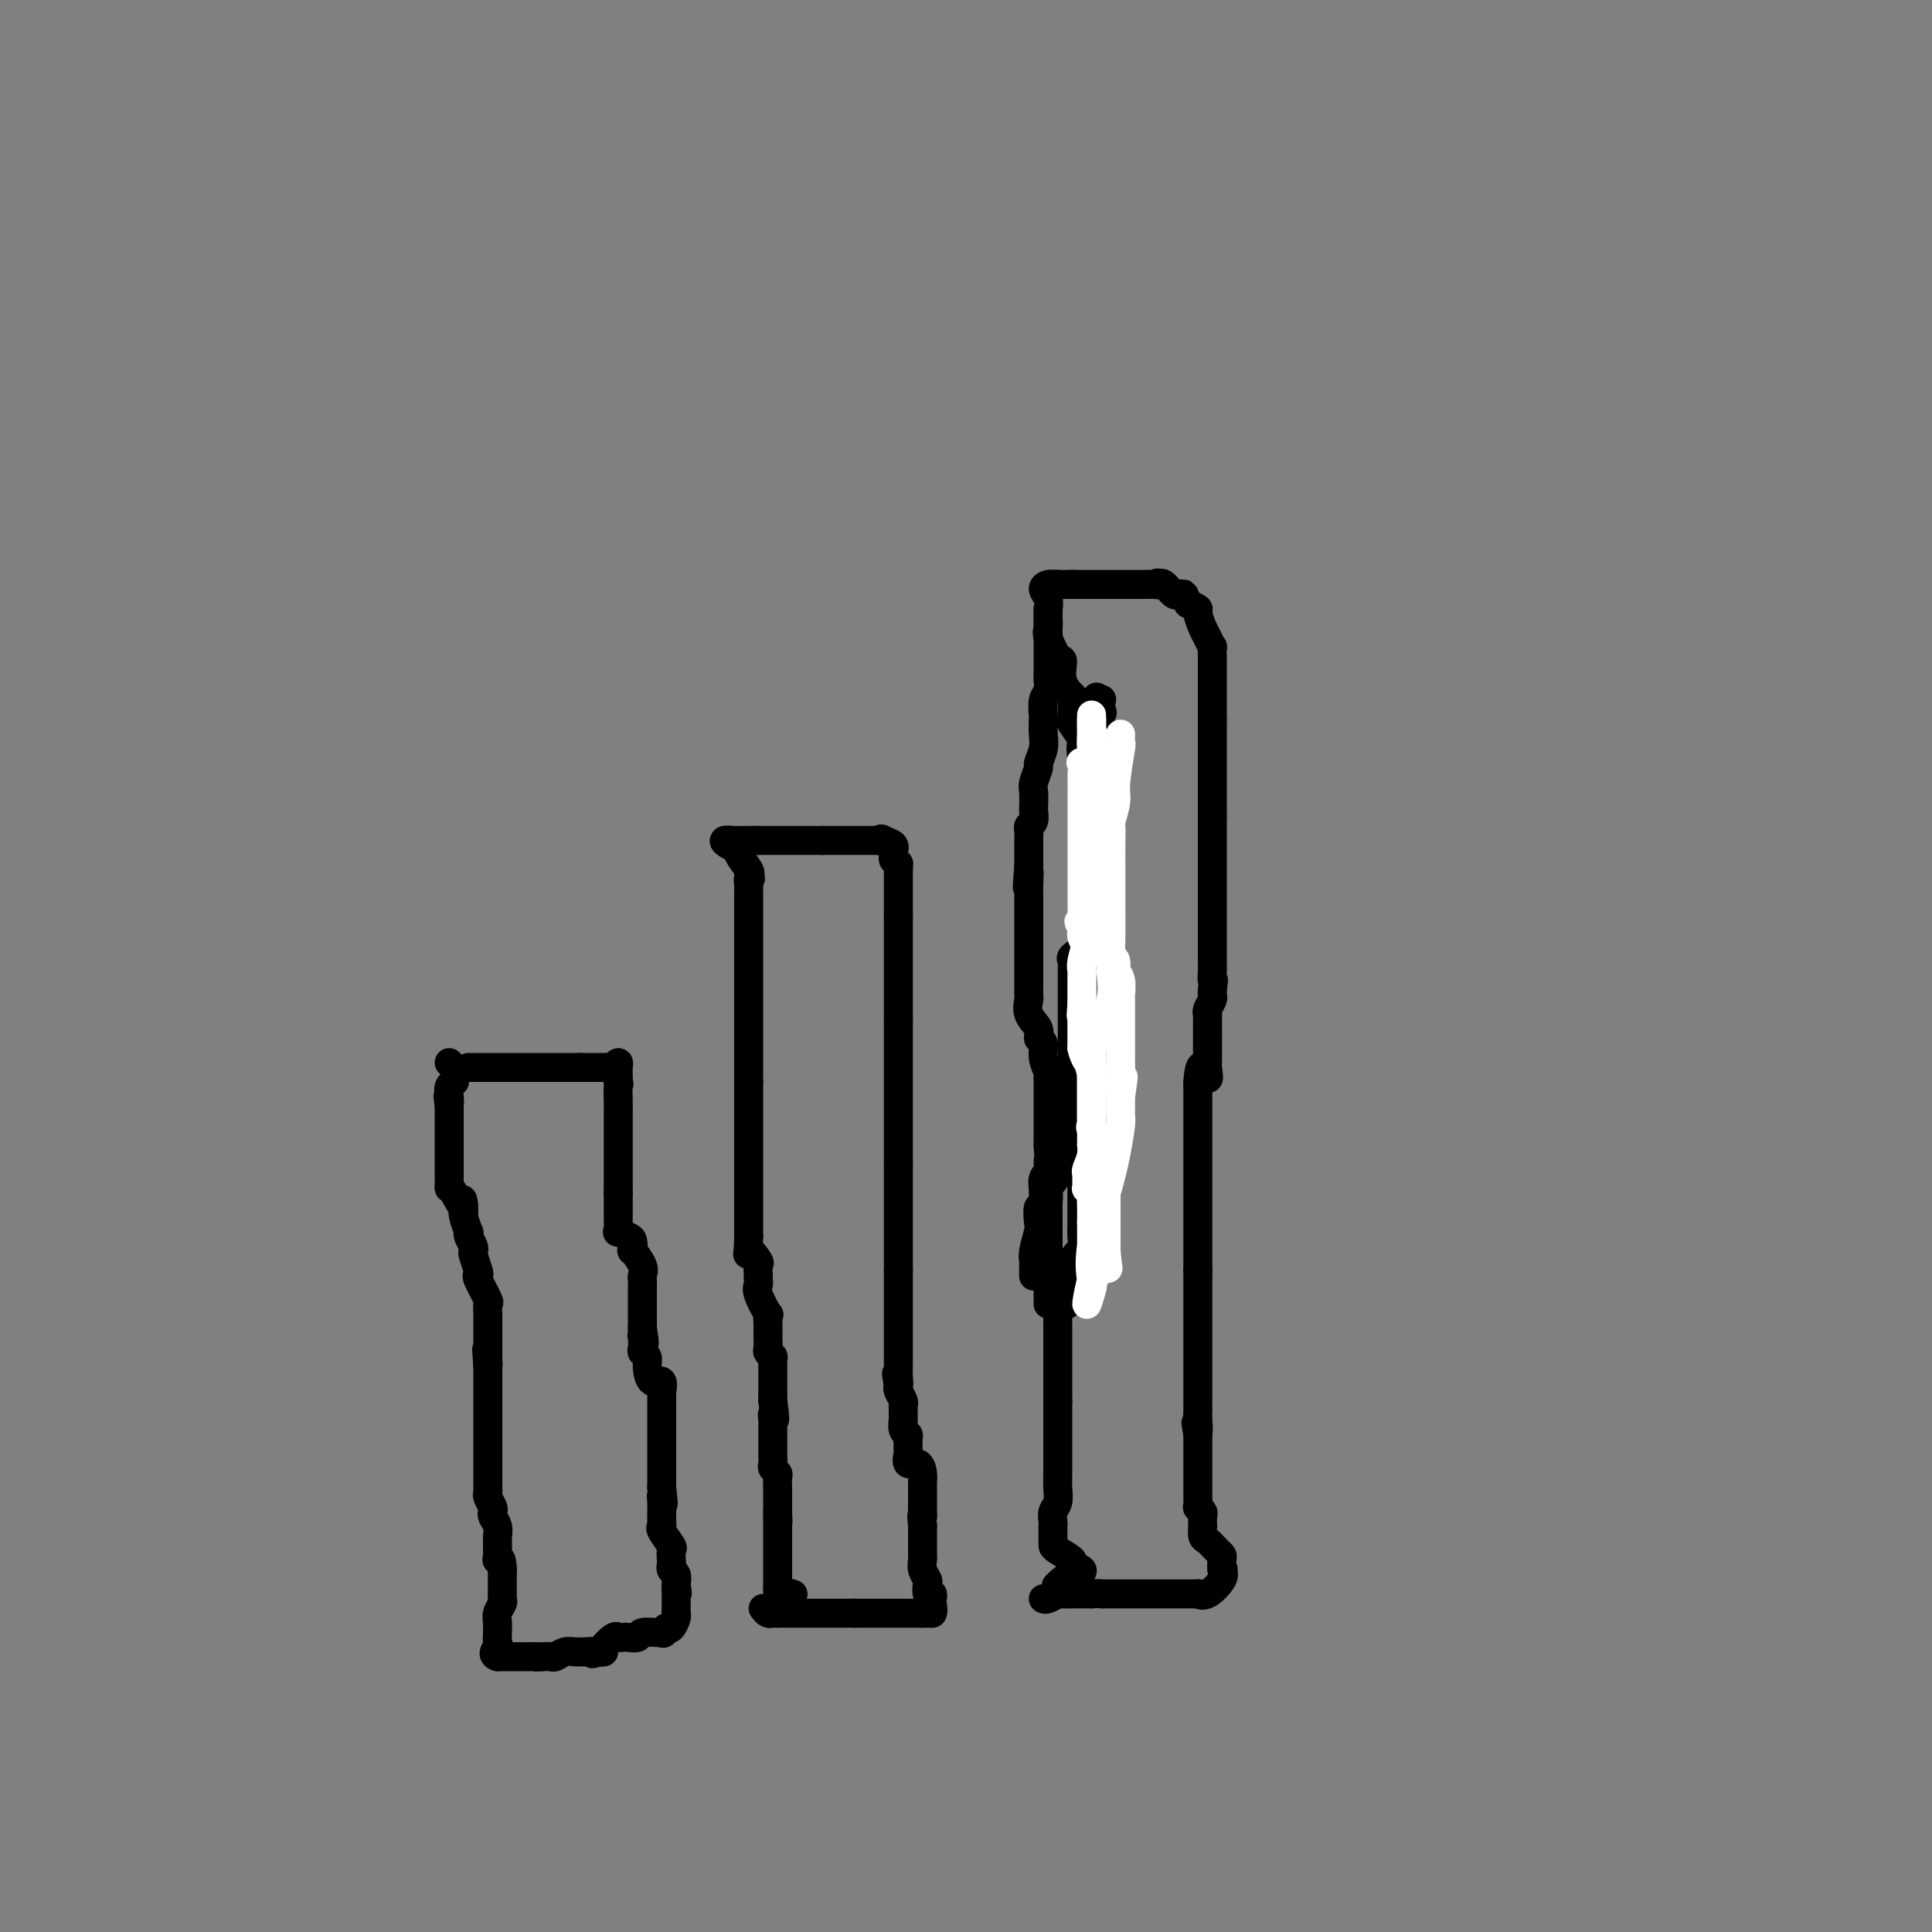 <svg viewBox='0 0 400 400' version='1.1' xmlns='http://www.w3.org/2000/svg' xmlns:xlink='http://www.w3.org/1999/xlink'><rect x="0" y="0" width="400" height="400" fill="#808080" stroke="none"/><g fill='none' stroke='#000000' stroke-width='6' stroke-linecap='round' stroke-linejoin='round'><path d='M93,220c0.000,0.000 0.100,0.100 0.1,0.1'/><path d='M97,221c0.756,0.000 1.512,0.000 2,0c0.488,0.000 0.707,0.000 1,0c0.293,0.000 0.661,0.000 1,0c0.339,0.000 0.649,0.000 1,0c0.351,0.000 0.742,0.000 1,0c0.258,0.000 0.384,-0.000 1,0c0.616,0.000 1.723,0.000 2,0c0.277,0.000 -0.277,0.000 0,0c0.277,0.000 1.384,0.000 2,0c0.616,0.000 0.741,-0.000 1,0c0.259,0.000 0.652,0.000 1,0c0.348,0.000 0.651,0.000 1,0c0.349,-0.000 0.742,-0.000 1,0c0.258,0.000 0.379,0.000 1,0c0.621,-0.000 1.742,-0.000 2,0c0.258,0.000 -0.348,-0.000 0,0c0.348,0.000 1.650,-0.000 2,0c0.350,0.000 -0.252,-0.000 0,0c0.252,0.000 1.358,-0.000 2,0c0.642,0.000 0.821,0.000 1,0'/><path d='M120,221c3.753,0.000 1.635,0.000 1,0c-0.635,0.000 0.211,0.000 1,0c0.789,0.000 1.520,0.000 2,0c0.480,0.000 0.709,0.000 1,0c0.291,0.000 0.646,0.000 1,0'/><path d='M126,221c1.381,-0.278 1.834,-0.971 2,-1c0.166,-0.029 0.045,0.608 0,1c-0.045,0.392 -0.013,0.541 0,1c0.013,0.459 0.006,1.230 0,2'/><path d='M128,224c0.309,0.538 0.083,0.381 0,1c-0.083,0.619 -0.022,2.012 0,3c0.022,0.988 0.006,1.572 0,2c-0.006,0.428 -0.002,0.701 0,1c0.002,0.299 0.000,0.624 0,1c-0.000,0.376 -0.000,0.803 0,1c0.000,0.197 0.000,0.166 0,1c-0.000,0.834 -0.000,2.535 0,3c0.000,0.465 0.000,-0.307 0,0c-0.000,0.307 -0.000,1.692 0,2c0.000,0.308 0.000,-0.461 0,0c-0.000,0.461 -0.000,2.151 0,3c0.000,0.849 0.000,0.856 0,1c-0.000,0.144 -0.000,0.423 0,1c0.000,0.577 0.000,1.450 0,2c-0.000,0.550 -0.000,0.775 0,1'/><path d='M128,247c-0.000,3.655 -0.000,1.293 0,1c0.000,-0.293 0.001,1.485 0,2c-0.001,0.515 -0.002,-0.231 0,0c0.002,0.231 0.007,1.438 0,2c-0.007,0.562 -0.026,0.478 0,1c0.026,0.522 0.099,1.651 0,2c-0.099,0.349 -0.368,-0.081 0,0c0.368,0.081 1.374,0.672 2,1c0.626,0.328 0.872,0.392 1,1c0.128,0.608 0.140,1.760 0,2c-0.140,0.240 -0.430,-0.431 0,0c0.430,0.431 1.579,1.966 2,3c0.421,1.034 0.113,1.568 0,2c-0.113,0.432 -0.030,0.764 0,1c0.030,0.236 0.008,0.378 0,1c-0.008,0.622 -0.002,1.726 0,2c0.002,0.274 0.001,-0.282 0,0c-0.001,0.282 -0.000,1.403 0,2c0.000,0.597 0.000,0.671 0,1c-0.000,0.329 -0.000,0.913 0,1c0.000,0.087 0.000,-0.323 0,0c-0.000,0.323 -0.000,1.378 0,2c0.000,0.622 0.000,0.811 0,1'/><path d='M133,275c0.775,4.814 0.211,2.848 0,2c-0.211,-0.848 -0.071,-0.577 0,0c0.071,0.577 0.073,1.459 0,2c-0.073,0.541 -0.222,0.742 0,1c0.222,0.258 0.816,0.575 1,1c0.184,0.425 -0.042,0.959 0,2c0.042,1.041 0.351,2.588 1,3c0.649,0.412 1.638,-0.312 2,0c0.362,0.312 0.097,1.660 0,2c-0.097,0.340 -0.026,-0.326 0,0c0.026,0.326 0.007,1.646 0,2c-0.007,0.354 -0.002,-0.257 0,0c0.002,0.257 0.000,1.383 0,2c-0.000,0.617 -0.000,0.724 0,1c0.000,0.276 0.000,0.721 0,1c-0.000,0.279 -0.000,0.393 0,1c0.000,0.607 0.000,1.707 0,2c-0.000,0.293 -0.000,-0.219 0,0c0.000,0.219 0.000,1.171 0,2c-0.000,0.829 -0.000,1.534 0,2c0.000,0.466 0.000,0.691 0,1c-0.000,0.309 -0.000,0.701 0,1c0.000,0.299 0.000,0.503 0,1c-0.000,0.497 -0.000,1.285 0,2c0.000,0.715 0.000,1.358 0,2'/><path d='M137,308c0.619,5.526 0.166,2.843 0,2c-0.166,-0.843 -0.044,0.156 0,1c0.044,0.844 0.010,1.533 0,2c-0.010,0.467 0.005,0.710 0,1c-0.005,0.290 -0.029,0.626 0,1c0.029,0.374 0.113,0.787 0,1c-0.113,0.213 -0.422,0.228 0,1c0.422,0.772 1.576,2.301 2,3c0.424,0.699 0.117,0.568 0,1c-0.117,0.432 -0.045,1.428 0,2c0.045,0.572 0.064,0.720 0,1c-0.064,0.280 -0.209,0.691 0,1c0.209,0.309 0.774,0.517 1,1c0.226,0.483 0.113,1.242 0,2'/><path d='M140,328c0.464,3.252 0.124,1.382 0,1c-0.124,-0.382 -0.034,0.724 0,1c0.034,0.276 0.010,-0.278 0,0c-0.010,0.278 -0.006,1.388 0,2c0.006,0.612 0.013,0.725 0,1c-0.013,0.275 -0.045,0.713 0,1c0.045,0.287 0.166,0.423 0,1c-0.166,0.577 -0.619,1.593 -1,2c-0.381,0.407 -0.691,0.203 -1,0'/><path d='M138,337c-0.522,1.614 -0.826,1.151 -1,1c-0.174,-0.151 -0.217,0.012 -1,0c-0.783,-0.012 -2.304,-0.199 -3,0c-0.696,0.199 -0.566,0.784 -1,1c-0.434,0.216 -1.430,0.065 -2,0c-0.570,-0.065 -0.712,-0.042 -1,0c-0.288,0.042 -0.721,0.102 -1,0c-0.279,-0.102 -0.405,-0.368 -1,0c-0.595,0.368 -1.660,1.368 -2,2c-0.340,0.632 0.046,0.895 0,1c-0.046,0.105 -0.523,0.053 -1,0'/><path d='M124,342c-2.285,0.773 -0.996,0.206 -1,0c-0.004,-0.206 -1.300,-0.051 -2,0c-0.700,0.051 -0.803,-0.000 -1,0c-0.197,0.000 -0.489,0.053 -1,0c-0.511,-0.053 -1.240,-0.210 -2,0c-0.760,0.210 -1.551,0.787 -2,1c-0.449,0.213 -0.557,0.061 -1,0c-0.443,-0.061 -1.222,-0.030 -2,0'/><path d='M112,343c-2.035,0.155 -1.123,0.041 -1,0c0.123,-0.041 -0.545,-0.011 -1,0c-0.455,0.011 -0.699,0.003 -1,0c-0.301,-0.003 -0.661,-0.001 -1,0c-0.339,0.001 -0.658,0.000 -1,0c-0.342,-0.000 -0.707,-0.000 -1,0c-0.293,0.000 -0.512,0.000 -1,0c-0.488,-0.000 -1.244,-0.000 -2,0'/><path d='M103,343c-1.392,-0.421 -0.373,-1.474 0,-2c0.373,-0.526 0.099,-0.525 0,-1c-0.099,-0.475 -0.023,-1.426 0,-2c0.023,-0.574 -0.008,-0.769 0,-1c0.008,-0.231 0.055,-0.497 0,-1c-0.055,-0.503 -0.211,-1.243 0,-2c0.211,-0.757 0.789,-1.530 1,-2c0.211,-0.470 0.057,-0.636 0,-1c-0.057,-0.364 -0.015,-0.926 0,-1c0.015,-0.074 0.004,0.341 0,0c-0.004,-0.341 -0.001,-1.438 0,-2c0.001,-0.562 0.000,-0.589 0,-1c-0.000,-0.411 -0.000,-1.205 0,-2'/><path d='M104,325c-0.072,-3.195 -0.751,-2.184 -1,-2c-0.249,0.184 -0.067,-0.461 0,-1c0.067,-0.539 0.019,-0.973 0,-1c-0.019,-0.027 -0.009,0.354 0,0c0.009,-0.354 0.016,-1.443 0,-2c-0.016,-0.557 -0.056,-0.582 0,-1c0.056,-0.418 0.207,-1.229 0,-2c-0.207,-0.771 -0.774,-1.502 -1,-2c-0.226,-0.498 -0.113,-0.761 0,-1c0.113,-0.239 0.226,-0.452 0,-1c-0.226,-0.548 -0.793,-1.431 -1,-2c-0.207,-0.569 -0.056,-0.826 0,-1c0.056,-0.174 0.015,-0.267 0,-1c-0.015,-0.733 -0.004,-2.106 0,-3c0.004,-0.894 0.001,-1.311 0,-2c-0.001,-0.689 -0.000,-1.652 0,-3c0.000,-1.348 0.000,-3.082 0,-4c-0.000,-0.918 -0.000,-1.020 0,-2c0.000,-0.980 0.000,-2.839 0,-4c-0.000,-1.161 -0.000,-1.623 0,-2c0.000,-0.377 0.000,-0.668 0,-1c-0.000,-0.332 -0.000,-0.705 0,-1c0.000,-0.295 0.000,-0.513 0,-1c-0.000,-0.487 -0.000,-1.244 0,-2'/><path d='M101,283c-0.464,-6.676 -0.124,-2.367 0,-1c0.124,1.367 0.033,-0.209 0,-1c-0.033,-0.791 -0.009,-0.797 0,-1c0.009,-0.203 0.002,-0.604 0,-1c-0.002,-0.396 -0.000,-0.787 0,-1c0.000,-0.213 -0.000,-0.247 0,-1c0.000,-0.753 0.002,-2.226 0,-3c-0.002,-0.774 -0.008,-0.848 0,-1c0.008,-0.152 0.030,-0.380 0,-1c-0.030,-0.620 -0.112,-1.631 0,-2c0.112,-0.369 0.419,-0.095 0,-1c-0.419,-0.905 -1.562,-2.988 -2,-4c-0.438,-1.012 -0.169,-0.953 0,-1c0.169,-0.047 0.238,-0.201 0,-1c-0.238,-0.799 -0.782,-2.243 -1,-3c-0.218,-0.757 -0.110,-0.827 0,-1c0.110,-0.173 0.222,-0.449 0,-1c-0.222,-0.551 -0.778,-1.377 -1,-2c-0.222,-0.623 -0.111,-1.043 0,-1c0.111,0.043 0.222,0.550 0,0c-0.222,-0.550 -0.778,-2.157 -1,-3c-0.222,-0.843 -0.111,-0.921 0,-1'/><path d='M96,251c-0.668,-5.009 0.161,-1.531 0,-1c-0.161,0.531 -1.311,-1.885 -2,-3c-0.689,-1.115 -0.917,-0.929 -1,-1c-0.083,-0.071 -0.022,-0.400 0,-1c0.022,-0.600 0.006,-1.470 0,-2c-0.006,-0.530 -0.002,-0.719 0,-1c0.002,-0.281 0.000,-0.653 0,-1c-0.000,-0.347 -0.000,-0.669 0,-1c0.000,-0.331 0.000,-0.670 0,-1c-0.000,-0.330 -0.000,-0.652 0,-1c0.000,-0.348 0.000,-0.723 0,-1c-0.000,-0.277 -0.000,-0.455 0,-1c0.000,-0.545 0.000,-1.455 0,-2c-0.000,-0.545 -0.000,-0.723 0,-1c0.000,-0.277 0.000,-0.651 0,-1c-0.000,-0.349 -0.000,-0.671 0,-1c0.000,-0.329 0.000,-0.665 0,-1c-0.000,-0.335 -0.000,-0.667 0,-1'/><path d='M93,229c-0.468,-3.597 -0.139,-1.591 0,-1c0.139,0.591 0.089,-0.233 0,-1c-0.089,-0.767 -0.216,-1.476 0,-2c0.216,-0.524 0.776,-0.864 1,-1c0.224,-0.136 0.112,-0.068 0,0'/><path d='M158,333c0.339,0.423 0.679,0.845 1,1c0.321,0.155 0.625,0.042 1,0c0.375,-0.042 0.821,-0.012 1,0c0.179,0.012 0.089,0.006 0,0'/><path d='M161,334c1.028,0.000 2.056,0.000 3,0c0.944,0.000 1.805,0.000 2,0c0.195,0.000 -0.274,0.000 0,0c0.274,0.000 1.291,0.000 2,0c0.709,0.000 1.110,0.000 2,0c0.890,0.000 2.270,0.000 3,0c0.730,0.000 0.812,0.000 1,0c0.188,0.000 0.482,0.000 1,0c0.518,0.000 1.259,0.000 2,0'/><path d='M177,334c2.403,0.000 0.410,0.000 0,0c-0.410,0.000 0.764,0.000 2,0c1.236,0.000 2.536,0.000 3,0c0.464,0.000 0.093,0.000 0,0c-0.093,0.000 0.093,0.000 1,0c0.907,0.000 2.536,0.000 3,0c0.464,0.000 -0.236,0.000 0,0c0.236,0.000 1.410,0.000 2,0c0.590,0.000 0.597,-0.000 1,0c0.403,0.000 1.201,0.000 2,0'/><path d='M191,334c2.119,0.000 0.417,0.000 0,0c-0.417,0.000 0.452,0.000 1,0c0.548,0.000 0.774,0.000 1,0'/><path d='M193,334c0.314,-0.411 0.098,-1.438 0,-2c-0.098,-0.562 -0.078,-0.661 0,-1c0.078,-0.339 0.213,-0.920 0,-1c-0.213,-0.080 -0.775,0.340 -1,0c-0.225,-0.340 -0.113,-1.439 0,-2c0.113,-0.561 0.226,-0.583 0,-1c-0.226,-0.417 -0.793,-1.229 -1,-2c-0.207,-0.771 -0.056,-1.501 0,-2c0.056,-0.499 0.015,-0.768 0,-1c-0.015,-0.232 -0.004,-0.427 0,-1c0.004,-0.573 0.001,-1.525 0,-2c-0.001,-0.475 -0.000,-0.474 0,-1c0.000,-0.526 0.000,-1.579 0,-2c-0.000,-0.421 -0.000,-0.211 0,0'/><path d='M191,316c-0.309,-3.195 -0.083,-2.183 0,-2c0.083,0.183 0.022,-0.462 0,-1c-0.022,-0.538 -0.006,-0.971 0,-1c0.006,-0.029 0.001,0.344 0,0c-0.001,-0.344 0.000,-1.404 0,-2c-0.000,-0.596 -0.002,-0.728 0,-1c0.002,-0.272 0.007,-0.684 0,-1c-0.007,-0.316 -0.026,-0.536 0,-1c0.026,-0.464 0.098,-1.171 0,-2c-0.098,-0.829 -0.366,-1.780 -1,-2c-0.634,-0.220 -1.634,0.292 -2,0c-0.366,-0.292 -0.097,-1.388 0,-2c0.097,-0.612 0.022,-0.740 0,-1c-0.022,-0.260 0.008,-0.652 0,-1c-0.008,-0.348 -0.055,-0.652 0,-1c0.055,-0.348 0.211,-0.741 0,-1c-0.211,-0.259 -0.789,-0.384 -1,-1c-0.211,-0.616 -0.056,-1.722 0,-2c0.056,-0.278 0.011,0.273 0,0c-0.011,-0.273 0.011,-1.369 0,-2c-0.011,-0.631 -0.054,-0.798 0,-1c0.054,-0.202 0.207,-0.439 0,-1c-0.207,-0.561 -0.773,-1.446 -1,-2c-0.227,-0.554 -0.113,-0.777 0,-1'/><path d='M186,287c-0.774,-4.697 -0.207,-1.941 0,-1c0.207,0.941 0.056,0.067 0,-1c-0.056,-1.067 -0.015,-2.327 0,-3c0.015,-0.673 0.004,-0.761 0,-1c-0.004,-0.239 -0.001,-0.631 0,-1c0.001,-0.369 0.000,-0.714 0,-1c-0.000,-0.286 -0.000,-0.512 0,-1c0.000,-0.488 0.000,-1.239 0,-2c-0.000,-0.761 -0.000,-1.531 0,-2c0.000,-0.469 0.000,-0.636 0,-1c-0.000,-0.364 -0.000,-0.924 0,-1c0.000,-0.076 0.000,0.331 0,0c-0.000,-0.331 -0.000,-1.402 0,-2c0.000,-0.598 0.000,-0.725 0,-1c-0.000,-0.275 -0.000,-0.700 0,-1c0.000,-0.300 0.000,-0.475 0,-1c-0.000,-0.525 -0.000,-1.398 0,-2c0.000,-0.602 0.000,-0.931 0,-1c-0.000,-0.069 -0.000,0.123 0,0c0.000,-0.123 0.000,-0.562 0,-1'/><path d='M186,263c0.000,-4.119 0.000,-2.417 0,-2c0.000,0.417 0.000,-0.453 0,-1c0.000,-0.547 0.000,-0.773 0,-1c0.000,-0.227 0.000,-0.455 0,-1c0.000,-0.545 0.000,-1.407 0,-2c0.000,-0.593 0.000,-0.918 0,-1c0.000,-0.082 0.000,0.080 0,0c0.000,-0.080 0.000,-0.401 0,-1c0.000,-0.599 0.000,-1.474 0,-2c0.000,-0.526 0.000,-0.701 0,-1c0.000,-0.299 0.000,-0.721 0,-1c0.000,-0.279 0.000,-0.415 0,-1c-0.000,-0.585 -0.000,-1.621 0,-2c0.000,-0.379 0.000,-0.102 0,-1c0.000,-0.898 0.000,-2.971 0,-4c0.000,-1.029 0.000,-1.015 0,-1'/><path d='M186,241c0.000,-3.599 0.000,-1.597 0,-1c0.000,0.597 0.000,-0.211 0,-1c0.000,-0.789 0.000,-1.559 0,-2c0.000,-0.441 0.000,-0.552 0,-1c0.000,-0.448 0.000,-1.233 0,-2c0.000,-0.767 0.000,-1.515 0,-2c0.000,-0.485 0.000,-0.706 0,-1c0.000,-0.294 0.000,-0.660 0,-1c0.000,-0.340 0.000,-0.654 0,-1c0.000,-0.346 0.000,-0.724 0,-1c0.000,-0.276 0.000,-0.450 0,-1c0.000,-0.550 0.000,-1.475 0,-2c-0.000,-0.525 -0.000,-0.651 0,-1c0.000,-0.349 0.000,-0.920 0,-1c0.000,-0.080 0.000,0.330 0,0c0.000,-0.330 0.000,-1.401 0,-2c0.000,-0.599 0.000,-0.725 0,-1c0.000,-0.275 0.000,-0.700 0,-1c0.000,-0.300 0.000,-0.475 0,-1c0.000,-0.525 0.000,-1.401 0,-2c0.000,-0.599 0.000,-0.920 0,-1c0.000,-0.080 0.000,0.082 0,0c0.000,-0.082 0.000,-0.407 0,-1c0.000,-0.593 0.000,-1.455 0,-2c0.000,-0.545 0.000,-0.772 0,-1'/><path d='M186,211c0.000,-4.840 0.000,-1.941 0,-1c0.000,0.941 0.000,-0.075 0,-1c0.000,-0.925 0.000,-1.757 0,-2c0.000,-0.243 0.000,0.104 0,0c0.000,-0.104 0.000,-0.658 0,-1c0.000,-0.342 0.000,-0.473 0,-1c0.000,-0.527 0.000,-1.451 0,-2c0.000,-0.549 0.000,-0.724 0,-1c0.000,-0.276 0.000,-0.651 0,-1c0.000,-0.349 0.000,-0.670 0,-1c0.000,-0.330 0.000,-0.670 0,-1c0.000,-0.330 0.000,-0.652 0,-1c-0.000,-0.348 -0.000,-0.723 0,-1c0.000,-0.277 0.000,-0.455 0,-1c0.000,-0.545 0.000,-1.455 0,-2c0.000,-0.545 0.000,-0.723 0,-1c0.000,-0.277 0.000,-0.651 0,-1c0.000,-0.349 0.000,-0.671 0,-1c0.000,-0.329 0.000,-0.664 0,-1'/><path d='M186,190c0.000,-3.670 0.000,-2.347 0,-2c0.000,0.347 0.000,-0.284 0,-1c0.000,-0.716 0.000,-1.519 0,-2c0.000,-0.481 0.000,-0.640 0,-1c0.000,-0.360 0.000,-0.921 0,-1c0.000,-0.079 0.000,0.325 0,0c0.000,-0.325 -0.000,-1.379 0,-2c0.000,-0.621 0.000,-0.811 0,-1'/><path d='M186,180c0.044,-1.733 0.156,-1.067 0,-1c-0.156,0.067 -0.578,-0.467 -1,-1'/><path d='M185,178c-0.148,-0.775 -0.019,-1.713 0,-2c0.019,-0.287 -0.072,0.077 0,0c0.072,-0.077 0.306,-0.593 0,-1c-0.306,-0.407 -1.153,-0.703 -2,-1'/><path d='M183,174c-0.544,-0.619 -0.905,-0.166 -1,0c-0.095,0.166 0.076,0.044 0,0c-0.076,-0.044 -0.400,-0.012 -1,0c-0.600,0.012 -1.475,0.003 -2,0c-0.525,-0.003 -0.700,-0.001 -1,0c-0.300,0.001 -0.725,0.000 -1,0c-0.275,-0.000 -0.402,-0.000 -1,0c-0.598,0.000 -1.669,0.000 -2,0c-0.331,-0.000 0.076,-0.000 0,0c-0.076,0.000 -0.636,0.000 -1,0c-0.364,-0.000 -0.533,-0.000 -1,0c-0.467,0.000 -1.234,0.000 -2,0'/><path d='M170,174c-2.190,0.000 -1.164,0.000 -1,0c0.164,0.000 -0.534,0.000 -1,0c-0.466,0.000 -0.701,0.000 -1,0c-0.299,0.000 -0.661,0.000 -1,0c-0.339,0.000 -0.654,0.000 -1,0c-0.346,0.000 -0.723,0.000 -1,0c-0.277,0.000 -0.456,0.000 -1,0c-0.544,0.000 -1.455,0.000 -2,0c-0.545,0.000 -0.723,-0.000 -1,0c-0.277,0.000 -0.651,0.000 -1,0c-0.349,-0.000 -0.671,0.000 -1,0c-0.329,-0.000 -0.664,0.000 -1,0'/><path d='M157,174c-2.140,0.001 -0.988,0.003 -1,0c-0.012,-0.003 -1.186,-0.011 -2,0c-0.814,0.011 -1.267,0.043 -2,0c-0.733,-0.043 -1.744,-0.159 -2,0c-0.256,0.159 0.244,0.592 1,1c0.756,0.408 1.770,0.790 2,1c0.230,0.210 -0.323,0.249 0,1c0.323,0.751 1.521,2.215 2,3c0.479,0.785 0.240,0.893 0,1'/><path d='M155,181c0.774,1.258 0.207,0.904 0,1c-0.207,0.096 -0.056,0.641 0,1c0.056,0.359 0.015,0.530 0,1c-0.015,0.470 -0.004,1.239 0,2c0.004,0.761 0.001,1.513 0,2c-0.001,0.487 -0.000,0.708 0,1c0.000,0.292 0.000,0.656 0,1c-0.000,0.344 -0.000,0.669 0,1c0.000,0.331 0.000,0.669 0,1c-0.000,0.331 -0.000,0.655 0,1c0.000,0.345 0.000,0.712 0,1c-0.000,0.288 -0.000,0.498 0,1c0.000,0.502 0.000,1.295 0,2c-0.000,0.705 -0.000,1.322 0,2c0.000,0.678 0.000,1.417 0,2c-0.000,0.583 -0.000,1.011 0,2c0.000,0.989 0.000,2.540 0,3c-0.000,0.460 -0.000,-0.173 0,0c0.000,0.173 0.000,1.150 0,2c-0.000,0.850 -0.000,1.573 0,2c0.000,0.427 0.000,0.559 0,1c-0.000,0.441 -0.000,1.190 0,2c0.000,0.810 0.000,1.681 0,2c-0.000,0.319 -0.000,0.088 0,0c0.000,-0.088 -0.000,-0.032 0,1c0.000,1.032 -0.000,3.039 0,4c0.000,0.961 -0.000,0.874 0,1c0.000,0.126 0.000,0.465 0,1c0.000,0.535 0.000,1.268 0,2'/><path d='M155,224c0.000,7.010 0.000,3.034 0,2c0.000,-1.034 0.000,0.873 0,2c-0.000,1.127 0.000,1.473 0,2c0.000,0.527 0.000,1.235 0,2c0.000,0.765 0.000,1.586 0,2c0.000,0.414 0.000,0.421 0,1c0.000,0.579 0.000,1.731 0,2c0.000,0.269 0.000,-0.346 0,0c0.000,0.346 0.000,1.651 0,2c0.000,0.349 -0.000,-0.259 0,0c0.000,0.259 0.000,1.384 0,2c0.000,0.616 0.000,0.724 0,1c0.000,0.276 0.000,0.720 0,1c0.000,0.280 -0.000,0.395 0,1c0.000,0.605 -0.000,1.701 0,2c0.000,0.299 -0.000,-0.200 0,0c0.000,0.200 -0.000,1.099 0,2c0.000,0.901 -0.000,1.803 0,2c0.000,0.197 -0.000,-0.312 0,0c0.000,0.312 -0.000,1.444 0,2c0.000,0.556 -0.000,0.534 0,1c0.000,0.466 0.000,1.419 0,2c0.000,0.581 0.000,0.791 0,1'/><path d='M155,256c-0.121,5.516 -0.425,3.305 0,3c0.425,-0.305 1.578,1.294 2,2c0.422,0.706 0.114,0.518 0,1c-0.114,0.482 -0.032,1.635 0,2c0.032,0.365 0.016,-0.058 0,0c-0.016,0.058 -0.033,0.598 0,1c0.033,0.402 0.114,0.665 0,1c-0.114,0.335 -0.423,0.743 0,2c0.423,1.257 1.577,3.364 2,4c0.423,0.636 0.113,-0.199 0,0c-0.113,0.199 -0.030,1.433 0,2c0.030,0.567 0.007,0.466 0,1c-0.007,0.534 0.002,1.702 0,2c-0.002,0.298 -0.015,-0.276 0,0c0.015,0.276 0.056,1.401 0,2c-0.056,0.599 -0.211,0.670 0,1c0.211,0.330 0.789,0.917 1,1c0.211,0.083 0.057,-0.338 0,0c-0.057,0.338 -0.015,1.434 0,2c0.015,0.566 0.004,0.602 0,1c-0.004,0.398 -0.001,1.158 0,2c0.001,0.842 0.000,1.765 0,2c-0.000,0.235 -0.000,-0.219 0,0c0.000,0.219 0.000,1.109 0,2'/><path d='M160,290c0.774,5.886 0.207,3.599 0,3c-0.207,-0.599 -0.056,0.488 0,1c0.056,0.512 0.015,0.447 0,1c-0.015,0.553 -0.004,1.723 0,2c0.004,0.277 0.001,-0.340 0,0c-0.001,0.340 -0.001,1.635 0,2c0.001,0.365 0.004,-0.200 0,0c-0.004,0.200 -0.015,1.166 0,2c0.015,0.834 0.057,1.536 0,2c-0.057,0.464 -0.211,0.692 0,1c0.211,0.308 0.789,0.698 1,1c0.211,0.302 0.057,0.517 0,1c-0.057,0.483 -0.015,1.232 0,2c0.015,0.768 0.004,1.553 0,2c-0.004,0.447 -0.001,0.556 0,1c0.001,0.444 0.001,1.222 0,2'/><path d='M161,313c0.155,3.738 0.041,1.583 0,1c-0.041,-0.583 -0.011,0.407 0,1c0.011,0.593 0.003,0.790 0,1c-0.003,0.210 -0.001,0.433 0,1c0.001,0.567 0.000,1.479 0,2c-0.000,0.521 -0.000,0.650 0,1c0.000,0.350 0.000,0.920 0,1c-0.000,0.080 -0.000,-0.330 0,0c0.000,0.330 0.000,1.402 0,2c-0.000,0.598 -0.000,0.724 0,1c0.000,0.276 0.000,0.703 0,1c-0.000,0.297 -0.000,0.465 0,1c0.000,0.535 0.000,1.439 0,2c-0.000,0.561 -0.000,0.781 0,1'/><path d='M161,329c0.107,2.702 0.375,1.458 1,1c0.625,-0.458 1.607,-0.131 2,0c0.393,0.131 0.196,0.065 0,0'/><path d='M216,331c0.209,0.113 0.418,0.226 1,0c0.582,-0.226 1.537,-0.793 2,-1c0.463,-0.207 0.434,-0.056 1,0c0.566,0.056 1.728,0.015 2,0c0.272,-0.015 -0.347,-0.004 0,0c0.347,0.004 1.660,0.001 2,0c0.340,-0.001 -0.293,-0.000 0,0c0.293,0.000 1.512,0.000 2,0c0.488,-0.000 0.244,-0.000 0,0'/><path d='M226,330c1.986,-0.155 1.952,-0.041 2,0c0.048,0.041 0.179,0.011 1,0c0.821,-0.011 2.332,-0.003 3,0c0.668,0.003 0.492,0.001 1,0c0.508,-0.001 1.699,-0.000 2,0c0.301,0.000 -0.288,0.000 0,0c0.288,-0.000 1.454,-0.000 2,0c0.546,0.000 0.474,0.000 1,0c0.526,-0.000 1.652,-0.000 2,0c0.348,0.000 -0.080,-0.000 0,0c0.080,0.000 0.669,0.000 1,0c0.331,-0.000 0.403,-0.000 1,0c0.597,0.000 1.719,0.000 2,0c0.281,-0.000 -0.280,-0.001 0,0c0.280,0.001 1.400,0.003 2,0c0.600,-0.003 0.680,-0.010 1,0c0.320,0.010 0.881,0.039 1,0c0.119,-0.039 -0.205,-0.144 0,0c0.205,0.144 0.940,0.539 2,0c1.060,-0.539 2.446,-2.011 3,-3c0.554,-0.989 0.277,-1.494 0,-2'/><path d='M253,325c0.466,-0.666 0.133,0.168 0,0c-0.133,-0.168 -0.064,-1.339 0,-2c0.064,-0.661 0.122,-0.812 0,-1c-0.122,-0.188 -0.425,-0.413 -1,-1c-0.575,-0.587 -1.422,-1.537 -2,-2c-0.578,-0.463 -0.886,-0.438 -1,-1c-0.114,-0.562 -0.034,-1.710 0,-2c0.034,-0.290 0.023,0.278 0,0c-0.023,-0.278 -0.059,-1.402 0,-2c0.059,-0.598 0.212,-0.671 0,-1c-0.212,-0.329 -0.789,-0.915 -1,-1c-0.211,-0.085 -0.057,0.329 0,0c0.057,-0.329 0.015,-1.403 0,-2c-0.015,-0.597 -0.004,-0.718 0,-1c0.004,-0.282 0.001,-0.725 0,-1c-0.001,-0.275 -0.000,-0.381 0,-1c0.000,-0.619 0.000,-1.749 0,-2c-0.000,-0.251 -0.000,0.378 0,0c0.000,-0.378 0.000,-1.764 0,-2c-0.000,-0.236 -0.000,0.679 0,0c0.000,-0.679 0.000,-2.952 0,-4c-0.000,-1.048 -0.000,-0.871 0,-1c0.000,-0.129 0.000,-0.565 0,-1'/><path d='M248,297c-0.774,-4.466 -0.207,-1.629 0,-1c0.207,0.629 0.056,-0.948 0,-2c-0.056,-1.052 -0.015,-1.578 0,-2c0.015,-0.422 0.004,-0.741 0,-1c-0.004,-0.259 -0.001,-0.457 0,-1c0.001,-0.543 0.000,-1.431 0,-2c-0.000,-0.569 -0.000,-0.821 0,-1c0.000,-0.179 0.000,-0.286 0,-1c-0.000,-0.714 -0.000,-2.036 0,-3c0.000,-0.964 0.000,-1.571 0,-2c-0.000,-0.429 -0.000,-0.682 0,-1c0.000,-0.318 0.000,-0.701 0,-1c-0.000,-0.299 -0.000,-0.513 0,-1c0.000,-0.487 0.000,-1.247 0,-2c-0.000,-0.753 -0.000,-1.499 0,-2c0.000,-0.501 0.000,-0.757 0,-1c-0.000,-0.243 -0.000,-0.472 0,-1c0.000,-0.528 0.000,-1.356 0,-2c-0.000,-0.644 -0.000,-1.103 0,-2c0.000,-0.897 0.000,-2.230 0,-3c-0.000,-0.770 -0.000,-0.977 0,-1c0.000,-0.023 0.000,0.136 0,0c-0.000,-0.136 -0.000,-0.568 0,-1'/><path d='M248,263c0.000,-5.600 0.000,-2.600 0,-2c-0.000,0.600 0.000,-1.200 0,-2c0.000,-0.800 0.000,-0.599 0,-1c0.000,-0.401 0.000,-1.403 0,-2c-0.000,-0.597 0.000,-0.790 0,-1c0.000,-0.210 0.000,-0.436 0,-1c0.000,-0.564 0.000,-1.465 0,-2c-0.000,-0.535 0.000,-0.703 0,-1c0.000,-0.297 -0.000,-0.724 0,-1c0.000,-0.276 0.000,-0.402 0,-1c0.000,-0.598 0.000,-1.670 0,-2c-0.000,-0.330 0.000,0.081 0,0c-0.000,-0.081 -0.000,-0.655 0,-1c0.000,-0.345 0.000,-0.460 0,-1c0.000,-0.540 -0.000,-1.503 0,-2c0.000,-0.497 0.000,-0.528 0,-1c0.000,-0.472 -0.000,-1.386 0,-2c0.000,-0.614 0.000,-0.928 0,-2c0.000,-1.072 -0.000,-2.902 0,-4c0.000,-1.098 0.000,-1.464 0,-2c0.000,-0.536 -0.000,-1.243 0,-2c0.000,-0.757 0.000,-1.564 0,-2c0.000,-0.436 -0.000,-0.502 0,-1c0.000,-0.498 0.000,-1.428 0,-2c0.000,-0.572 0.000,-0.786 0,-1'/><path d='M248,224c0.453,-6.151 1.585,-2.028 2,-1c0.415,1.028 0.111,-1.037 0,-2c-0.111,-0.963 -0.030,-0.822 0,-1c0.030,-0.178 0.008,-0.674 0,-1c-0.008,-0.326 -0.002,-0.481 0,-1c0.002,-0.519 0.000,-1.404 0,-2c-0.000,-0.596 0.000,-0.905 0,-1c-0.000,-0.095 -0.001,0.025 0,0c0.001,-0.025 0.004,-0.196 0,-1c-0.004,-0.804 -0.015,-2.243 0,-3c0.015,-0.757 0.057,-0.833 0,-1c-0.057,-0.167 -0.211,-0.426 0,-1c0.211,-0.574 0.788,-1.462 1,-2c0.212,-0.538 0.061,-0.725 0,-1c-0.061,-0.275 -0.030,-0.637 0,-1'/><path d='M251,205c0.464,-3.295 0.124,-2.034 0,-2c-0.124,0.034 -0.033,-1.161 0,-2c0.033,-0.839 0.009,-1.324 0,-2c-0.009,-0.676 -0.002,-1.543 0,-2c0.002,-0.457 0.001,-0.503 0,-1c-0.001,-0.497 -0.000,-1.446 0,-2c0.000,-0.554 0.000,-0.712 0,-1c-0.000,-0.288 -0.000,-0.706 0,-1c0.000,-0.294 0.000,-0.464 0,-1c-0.000,-0.536 -0.000,-1.439 0,-2c0.000,-0.561 0.000,-0.782 0,-1c-0.000,-0.218 -0.000,-0.434 0,-1c0.000,-0.566 0.000,-1.483 0,-2c-0.000,-0.517 -0.000,-0.633 0,-1c0.000,-0.367 0.000,-0.986 0,-1c-0.000,-0.014 -0.000,0.576 0,0c0.000,-0.576 0.000,-2.317 0,-3c-0.000,-0.683 -0.000,-0.309 0,-1c0.000,-0.691 0.000,-2.447 0,-3c-0.000,-0.553 -0.000,0.098 0,0c0.000,-0.098 0.000,-0.944 0,-2c-0.000,-1.056 -0.000,-2.323 0,-3c0.000,-0.677 0.000,-0.765 0,-1c-0.000,-0.235 -0.000,-0.618 0,-1'/><path d='M251,169c0.000,-6.036 0.000,-3.127 0,-2c-0.000,1.127 0.000,0.471 0,0c0.000,-0.471 0.000,-0.756 0,-1c0.000,-0.244 0.000,-0.445 0,-1c0.000,-0.555 0.000,-1.463 0,-2c-0.000,-0.537 0.000,-0.703 0,-1c0.000,-0.297 0.000,-0.724 0,-1c0.000,-0.276 -0.000,-0.401 0,-1c0.000,-0.599 0.000,-1.671 0,-2c0.000,-0.329 -0.000,0.085 0,0c0.000,-0.085 0.000,-0.671 0,-1c0.000,-0.329 0.000,-0.403 0,-1c0.000,-0.597 0.000,-1.718 0,-2c0.000,-0.282 -0.000,0.275 0,0c0.000,-0.275 -0.000,-1.383 0,-2c0.000,-0.617 -0.000,-0.743 0,-1c0.000,-0.257 -0.000,-0.645 0,-1c0.000,-0.355 0.000,-0.678 0,-1'/><path d='M251,149c0.000,-3.285 0.000,-1.496 0,-1c-0.000,0.496 -0.000,-0.301 0,-1c0.000,-0.699 0.000,-1.300 0,-2c-0.000,-0.700 -0.000,-1.497 0,-2c0.000,-0.503 0.000,-0.711 0,-1c-0.000,-0.289 -0.000,-0.660 0,-1c0.000,-0.340 0.000,-0.649 0,-1c-0.000,-0.351 -0.000,-0.743 0,-1c0.000,-0.257 0.001,-0.379 0,-1c-0.001,-0.621 -0.003,-1.742 0,-2c0.003,-0.258 0.012,0.347 0,0c-0.012,-0.347 -0.046,-1.644 0,-2c0.046,-0.356 0.171,0.231 0,0c-0.171,-0.231 -0.640,-1.280 -1,-2c-0.360,-0.720 -0.612,-1.110 -1,-2c-0.388,-0.890 -0.912,-2.278 -1,-3c-0.088,-0.722 0.261,-0.778 0,-1c-0.261,-0.222 -1.130,-0.611 -2,-1'/><path d='M246,125c-0.948,-2.146 -0.818,-2.012 -1,-2c-0.182,0.012 -0.678,-0.100 -1,0c-0.322,0.100 -0.471,0.412 -1,0c-0.529,-0.412 -1.437,-1.546 -2,-2c-0.563,-0.454 -0.782,-0.227 -1,0'/><path d='M240,121c-0.897,-0.619 -0.138,-0.166 0,0c0.138,0.166 -0.343,0.044 -1,0c-0.657,-0.044 -1.490,-0.012 -2,0c-0.510,0.012 -0.696,0.003 -1,0c-0.304,-0.003 -0.726,-0.001 -1,0c-0.274,0.001 -0.401,0.000 -1,0c-0.599,-0.000 -1.670,-0.000 -2,0c-0.330,0.000 0.080,0.000 0,0c-0.080,-0.000 -0.651,-0.000 -1,0c-0.349,0.000 -0.475,0.000 -1,0c-0.525,-0.000 -1.450,-0.000 -2,0c-0.550,0.000 -0.725,0.000 -1,0c-0.275,-0.000 -0.651,-0.000 -1,0c-0.349,0.000 -0.671,0.000 -1,0c-0.329,-0.000 -0.666,-0.000 -1,0c-0.334,0.000 -0.667,0.000 -1,0c-0.333,-0.000 -0.667,-0.000 -1,0'/><path d='M222,121c-2.933,0.000 -1.267,0.000 -1,0c0.267,0.000 -0.867,0.000 -2,0'/><path d='M219,121c-0.840,-0.037 -1.440,-0.131 -2,0c-0.560,0.131 -1.078,0.486 -1,1c0.078,0.514 0.753,1.188 1,2c0.247,0.812 0.064,1.762 0,2c-0.064,0.238 -0.011,-0.237 0,0c0.011,0.237 -0.021,1.185 0,2c0.021,0.815 0.095,1.498 0,2c-0.095,0.502 -0.358,0.821 0,2c0.358,1.179 1.335,3.216 2,4c0.665,0.784 1.016,0.316 1,1c-0.016,0.684 -0.399,2.520 0,4c0.399,1.480 1.578,2.603 2,3c0.422,0.397 0.085,0.068 0,1c-0.085,0.932 0.080,3.126 0,4c-0.080,0.874 -0.406,0.428 0,1c0.406,0.572 1.545,2.164 2,3c0.455,0.836 0.228,0.918 0,1'/><path d='M224,154c0.962,4.318 -0.135,3.113 0,3c0.135,-0.113 1.500,0.867 2,1c0.500,0.133 0.134,-0.580 0,0c-0.134,0.580 -0.036,2.452 0,4c0.036,1.548 0.010,2.771 0,4c-0.010,1.229 -0.003,2.462 0,4c0.003,1.538 0.002,3.380 0,5c-0.002,1.620 -0.004,3.019 0,4c0.004,0.981 0.015,1.546 0,2c-0.015,0.454 -0.057,0.797 0,1c0.057,0.203 0.211,0.265 0,1c-0.211,0.735 -0.788,2.144 -1,3c-0.212,0.856 -0.061,1.158 0,2c0.061,0.842 0.030,2.222 0,3c-0.030,0.778 -0.061,0.954 0,2c0.061,1.046 0.212,2.961 0,4c-0.212,1.039 -0.789,1.200 -1,2c-0.211,0.800 -0.057,2.237 0,3c0.057,0.763 0.015,0.850 0,1c-0.015,0.150 -0.004,0.362 0,1c0.004,0.638 0.001,1.704 0,2c-0.001,0.296 -0.000,-0.176 0,0c0.000,0.176 0.000,1.000 0,2c-0.000,1.000 -0.000,2.175 0,3c0.000,0.825 0.000,1.299 0,2c-0.000,0.701 -0.000,1.629 0,2c0.000,0.371 0.000,0.186 0,0'/><path d='M224,215c0.000,9.627 0.000,3.194 0,1c0.000,-2.194 0.000,-0.151 0,1c-0.000,1.151 0.000,1.408 0,2c0.000,0.592 -0.000,1.519 0,2c0.000,0.481 0.000,0.515 0,1c0.000,0.485 0.000,1.420 0,2c0.000,0.580 -0.000,0.803 0,1c0.000,0.197 -0.000,0.367 0,1c0.000,0.633 0.000,1.727 0,2c-0.000,0.273 -0.000,-0.277 0,0c0.000,0.277 0.000,1.381 0,2c-0.000,0.619 0.000,0.752 0,1c0.000,0.248 -0.000,0.612 0,1c0.000,0.388 0.000,0.801 0,1c0.000,0.199 -0.000,0.183 0,1c0.000,0.817 0.000,2.466 0,3c0.000,0.534 -0.000,-0.046 0,0c0.000,0.046 0.000,0.720 0,2c0.000,1.280 -0.000,3.168 0,4c0.000,0.832 0.000,0.607 0,1c0.000,0.393 -0.000,1.402 0,2c0.000,0.598 0.000,0.784 0,1c0.000,0.216 -0.000,0.461 0,1c0.000,0.539 0.000,1.371 0,2c0.000,0.629 -0.000,1.054 0,2c0.000,0.946 0.000,2.413 0,3c0.000,0.587 0.000,0.293 0,0'/><path d='M224,255c0.126,6.981 0.440,4.432 0,4c-0.440,-0.432 -1.635,1.253 -2,2c-0.365,0.747 0.100,0.557 0,1c-0.100,0.443 -0.767,1.519 -1,2c-0.233,0.481 -0.034,0.368 0,1c0.034,0.632 -0.096,2.009 0,3c0.096,0.991 0.418,1.595 0,2c-0.418,0.405 -1.576,0.610 -2,1c-0.424,0.390 -0.114,0.964 0,1c0.114,0.036 0.030,-0.467 0,0c-0.030,0.467 -0.008,1.904 0,3c0.008,1.096 0.002,1.851 0,2c-0.002,0.149 -0.001,-0.307 0,0c0.001,0.307 0.000,1.376 0,2c-0.000,0.624 -0.000,0.802 0,1c0.000,0.198 0.000,0.415 0,1c-0.000,0.585 -0.000,1.538 0,2c0.000,0.462 0.000,0.433 0,1c-0.000,0.567 -0.000,1.728 0,2c0.000,0.272 0.000,-0.347 0,0c-0.000,0.347 -0.000,1.660 0,2c0.000,0.340 0.000,-0.293 0,0c-0.000,0.293 -0.000,1.512 0,2c0.000,0.488 0.000,0.244 0,0'/><path d='M219,290c0.000,3.346 0.000,2.211 0,2c-0.000,-0.211 -0.000,0.502 0,1c0.000,0.498 0.000,0.783 0,1c-0.000,0.217 -0.000,0.368 0,1c0.000,0.632 0.000,1.745 0,2c-0.000,0.255 -0.000,-0.349 0,0c0.000,0.349 0.000,1.652 0,2c-0.000,0.348 -0.000,-0.257 0,0c0.000,0.257 0.000,1.377 0,2c-0.000,0.623 -0.000,0.750 0,1c0.000,0.250 0.001,0.623 0,1c-0.001,0.377 -0.004,0.758 0,1c0.004,0.242 0.015,0.345 0,1c-0.015,0.655 -0.057,1.864 0,3c0.057,1.136 0.211,2.201 0,3c-0.211,0.799 -0.789,1.331 -1,2c-0.211,0.669 -0.057,1.475 0,2c0.057,0.525 0.016,0.770 0,1c-0.016,0.230 -0.006,0.447 0,1c0.006,0.553 0.010,1.444 0,2c-0.010,0.556 -0.033,0.779 0,1c0.033,0.221 0.122,0.440 1,1c0.878,0.560 2.545,1.459 3,2c0.455,0.541 -0.300,0.723 0,1c0.300,0.277 1.657,0.651 2,1c0.343,0.349 -0.329,0.675 -1,1'/><path d='M223,326c0.726,0.964 0.042,-0.125 -1,0c-1.042,0.125 -2.440,1.464 -3,2c-0.560,0.536 -0.280,0.268 0,0'/><path d='M217,270c-0.000,-0.226 -0.000,-0.453 0,-1c0.000,-0.547 0.000,-1.416 0,-2c-0.000,-0.584 -0.000,-0.885 0,-2c0.000,-1.115 0.000,-3.045 0,-4c-0.000,-0.955 -0.000,-0.937 0,-1c0.000,-0.063 0.000,-0.209 0,-1c-0.000,-0.791 -0.000,-2.228 0,-3c0.000,-0.772 0.001,-0.880 0,-1c-0.001,-0.120 -0.003,-0.253 0,-1c0.003,-0.747 0.012,-2.109 0,-3c-0.012,-0.891 -0.045,-1.310 0,-2c0.045,-0.690 0.168,-1.651 0,-2c-0.168,-0.349 -0.626,-0.086 0,-1c0.626,-0.914 2.336,-3.005 3,-4c0.664,-0.995 0.283,-0.894 0,-1c-0.283,-0.106 -0.468,-0.417 0,-1c0.468,-0.583 1.590,-1.436 2,-2c0.410,-0.564 0.110,-0.837 0,-1c-0.110,-0.163 -0.029,-0.214 0,-1c0.029,-0.786 0.008,-2.308 0,-3c-0.008,-0.692 -0.002,-0.556 0,-1c0.002,-0.444 0.001,-1.470 0,-2c-0.001,-0.530 -0.000,-0.566 0,-1c0.000,-0.434 0.000,-1.267 0,-2c-0.000,-0.733 -0.000,-1.367 0,-2'/><path d='M222,225c-0.000,-2.209 -0.000,-1.230 0,-1c0.000,0.230 0.000,-0.287 0,-1c-0.000,-0.713 -0.000,-1.622 0,-3c0.000,-1.378 0.000,-3.223 0,-5c-0.000,-1.777 -0.000,-3.484 0,-5c0.000,-1.516 0.001,-2.840 0,-4c-0.001,-1.160 -0.002,-2.156 0,-3c0.002,-0.844 0.008,-1.537 0,-2c-0.008,-0.463 -0.030,-0.695 0,-1c0.030,-0.305 0.113,-0.683 0,-1c-0.113,-0.317 -0.423,-0.572 0,-1c0.423,-0.428 1.577,-1.030 2,-2c0.423,-0.970 0.113,-2.308 0,-3c-0.113,-0.692 -0.030,-0.739 0,-1c0.030,-0.261 0.008,-0.738 0,-1c-0.008,-0.262 -0.002,-0.309 0,-1c0.002,-0.691 0.001,-2.026 0,-3c-0.001,-0.974 -0.000,-1.588 0,-2c0.000,-0.412 0.000,-0.622 0,-1c-0.000,-0.378 -0.000,-0.926 0,-1c0.000,-0.074 0.000,0.324 0,0c-0.000,-0.324 -0.000,-1.370 0,-2c0.000,-0.630 0.000,-0.844 0,-1c-0.000,-0.156 -0.000,-0.253 0,-1c0.000,-0.747 0.000,-2.144 0,-3c-0.000,-0.856 -0.000,-1.170 0,-2c0.000,-0.830 0.000,-2.175 0,-3c-0.000,-0.825 -0.000,-1.128 0,-2c0.000,-0.872 0.000,-2.312 0,-3c-0.000,-0.688 -0.000,-0.625 0,-1c0.000,-0.375 0.000,-1.187 0,-2'/><path d='M224,163c0.309,-9.862 0.081,-3.516 0,-2c-0.081,1.516 -0.014,-1.798 0,-3c0.014,-1.202 -0.024,-0.291 0,0c0.024,0.291 0.109,-0.038 0,-1c-0.109,-0.962 -0.414,-2.556 0,-3c0.414,-0.444 1.547,0.261 2,0c0.453,-0.261 0.226,-1.489 0,-2c-0.226,-0.511 -0.452,-0.305 0,-1c0.452,-0.695 1.582,-2.291 2,-3c0.418,-0.709 0.122,-0.530 0,-1c-0.122,-0.470 -0.071,-1.588 0,-2c0.071,-0.412 0.163,-0.118 0,0c-0.163,0.118 -0.582,0.059 -1,0'/><path d='M227,145c0.298,-2.167 -0.458,1.417 -1,3c-0.542,1.583 -0.869,1.167 -1,1c-0.131,-0.167 -0.065,-0.083 0,0'/><path d='M217,127c-0.000,0.131 -0.000,0.262 0,1c0.000,0.738 0.000,2.085 0,3c-0.000,0.915 -0.000,1.400 0,2c0.000,0.600 0.001,1.316 0,2c-0.001,0.684 -0.004,1.337 0,2c0.004,0.663 0.015,1.337 0,2c-0.015,0.663 -0.057,1.314 0,2c0.057,0.686 0.211,1.408 0,2c-0.211,0.592 -0.788,1.053 -1,2c-0.212,0.947 -0.061,2.380 0,3c0.061,0.620 0.031,0.426 0,1c-0.031,0.574 -0.065,1.915 0,3c0.065,1.085 0.228,1.913 0,3c-0.228,1.087 -0.846,2.431 -1,3c-0.154,0.569 0.154,0.361 0,1c-0.154,0.639 -0.772,2.125 -1,3c-0.228,0.875 -0.065,1.137 0,2c0.065,0.863 0.031,2.325 0,3c-0.031,0.675 -0.061,0.561 0,1c0.061,0.439 0.212,1.431 0,2c-0.212,0.569 -0.789,0.716 -1,1c-0.211,0.284 -0.057,0.705 0,1c0.057,0.295 0.015,0.463 0,1c-0.015,0.537 -0.004,1.443 0,2c0.004,0.557 0.001,0.765 0,1c-0.001,0.235 -0.000,0.496 0,1c0.000,0.504 0.000,1.252 0,2'/><path d='M213,179c-0.619,8.400 -0.166,3.399 0,2c0.166,-1.399 0.044,0.805 0,2c-0.044,1.195 -0.012,1.380 0,2c0.012,0.620 0.003,1.676 0,3c-0.003,1.324 -0.001,2.915 0,4c0.001,1.085 0.000,1.663 0,3c-0.000,1.337 -0.000,3.432 0,4c0.000,0.568 -0.000,-0.391 0,0c0.000,0.391 0.001,2.130 0,3c-0.001,0.870 -0.002,0.869 0,1c0.002,0.131 0.008,0.395 0,1c-0.008,0.605 -0.032,1.553 0,2c0.032,0.447 0.118,0.394 0,1c-0.118,0.606 -0.439,1.870 0,3c0.439,1.130 1.638,2.128 2,3c0.362,0.872 -0.113,1.620 0,2c0.113,0.380 0.815,0.391 1,1c0.185,0.609 -0.147,1.815 0,3c0.147,1.185 0.771,2.348 1,3c0.229,0.652 0.061,0.793 0,1c-0.061,0.207 -0.016,0.479 0,1c0.016,0.521 0.004,1.291 0,2c-0.004,0.709 -0.001,1.358 0,2c0.001,0.642 0.000,1.276 0,2c-0.000,0.724 -0.000,1.539 0,2c0.000,0.461 0.000,0.567 0,1c-0.000,0.433 -0.000,1.194 0,2c0.000,0.806 0.000,1.659 0,2c-0.000,0.341 -0.000,0.171 0,0'/><path d='M217,237c0.602,9.842 0.109,5.447 0,4c-0.109,-1.447 0.168,0.055 0,1c-0.168,0.945 -0.781,1.333 -1,2c-0.219,0.667 -0.045,1.615 0,2c0.045,0.385 -0.040,0.209 0,1c0.040,0.791 0.203,2.551 0,3c-0.203,0.449 -0.772,-0.412 -1,0c-0.228,0.412 -0.114,2.098 0,3c0.114,0.902 0.227,1.020 0,2c-0.227,0.980 -0.793,2.823 -1,4c-0.207,1.177 -0.056,1.688 0,2c0.056,0.312 0.015,0.424 0,1c-0.015,0.576 -0.004,1.617 0,2c0.004,0.383 0.001,0.110 0,0c-0.001,-0.110 -0.001,-0.055 0,0'/></g>
<g fill='none' stroke='#FFFFFF' stroke-width='6' stroke-linecap='round' stroke-linejoin='round'><path d='M232,152c-0.033,0.921 -0.065,1.841 0,2c0.065,0.159 0.228,-0.444 0,1c-0.228,1.444 -0.846,4.935 -1,7c-0.154,2.065 0.155,2.706 0,4c-0.155,1.294 -0.774,3.243 -1,4c-0.226,0.757 -0.061,0.323 0,1c0.061,0.677 0.016,2.463 0,4c-0.016,1.537 -0.005,2.823 0,4c0.005,1.177 0.004,2.246 0,4c-0.004,1.754 -0.011,4.194 0,6c0.011,1.806 0.042,2.980 0,5c-0.042,2.020 -0.155,4.888 0,7c0.155,2.112 0.577,3.469 0,6c-0.577,2.531 -2.155,6.235 -3,8c-0.845,1.765 -0.958,1.591 -1,2c-0.042,0.409 -0.012,1.403 0,2c0.012,0.597 0.006,0.799 0,1'/><path d='M226,220c-0.619,2.138 -0.166,0.982 0,1c0.166,0.018 0.044,1.209 0,2c-0.044,0.791 -0.012,1.181 0,2c0.012,0.819 0.004,2.065 0,3c-0.004,0.935 -0.003,1.558 0,2c0.003,0.442 0.008,0.705 0,1c-0.008,0.295 -0.030,0.624 0,1c0.030,0.376 0.114,0.800 0,1c-0.114,0.200 -0.424,0.175 0,1c0.424,0.825 1.581,2.501 2,3c0.419,0.499 0.098,-0.180 0,0c-0.098,0.180 0.026,1.219 0,2c-0.026,0.781 -0.203,1.305 0,2c0.203,0.695 0.786,1.561 1,2c0.214,0.439 0.057,0.452 0,1c-0.057,0.548 -0.015,1.630 0,2c0.015,0.370 0.004,0.026 0,0c-0.004,-0.026 -0.001,0.264 0,1c0.001,0.736 0.000,1.916 0,3c-0.000,1.084 -0.000,2.072 0,3c0.000,0.928 0.000,1.795 0,2c-0.000,0.205 -0.000,-0.253 0,0c0.000,0.253 0.000,1.215 0,2c-0.000,0.785 -0.000,1.392 0,2'/><path d='M229,259c0.575,6.295 0.511,2.534 0,2c-0.511,-0.534 -1.471,2.159 -2,3c-0.529,0.841 -0.628,-0.170 -1,1c-0.372,1.170 -1.018,4.521 -1,5c0.018,0.479 0.701,-1.913 1,-3c0.299,-1.087 0.213,-0.869 0,-2c-0.213,-1.131 -0.555,-3.611 0,-7c0.555,-3.389 2.005,-7.685 3,-11c0.995,-3.315 1.535,-5.648 2,-8c0.465,-2.352 0.857,-4.724 1,-6c0.143,-1.276 0.038,-1.455 0,-2c-0.038,-0.545 -0.010,-1.454 0,-2c0.010,-0.546 0.003,-0.727 0,-1c-0.003,-0.273 -0.001,-0.636 0,-1'/><path d='M232,227c1.083,-7.029 0.290,-3.100 0,-2c-0.290,1.100 -0.078,-0.628 0,-2c0.078,-1.372 0.021,-2.389 0,-3c-0.021,-0.611 -0.006,-0.815 0,-1c0.006,-0.185 0.002,-0.352 0,-1c-0.002,-0.648 -0.001,-1.779 0,-3c0.001,-1.221 0.001,-2.533 0,-3c-0.001,-0.467 -0.004,-0.090 0,-1c0.004,-0.910 0.015,-3.108 0,-4c-0.015,-0.892 -0.056,-0.477 0,-1c0.056,-0.523 0.210,-1.985 0,-3c-0.210,-1.015 -0.785,-1.582 -1,-2c-0.215,-0.418 -0.071,-0.686 0,-1c0.071,-0.314 0.069,-0.675 0,-1c-0.069,-0.325 -0.204,-0.616 -1,-1c-0.796,-0.384 -2.252,-0.862 -3,-1c-0.748,-0.138 -0.789,0.065 -1,0c-0.211,-0.065 -0.593,-0.399 -1,-1c-0.407,-0.601 -0.840,-1.470 -1,-2c-0.160,-0.530 -0.046,-0.723 0,-1c0.046,-0.277 0.023,-0.639 0,-1'/><path d='M224,192c-1.238,-1.878 -0.332,-1.074 0,-1c0.332,0.074 0.089,-0.583 0,-1c-0.089,-0.417 -0.024,-0.593 0,-1c0.024,-0.407 0.006,-1.044 0,-2c-0.006,-0.956 -0.002,-2.232 0,-3c0.002,-0.768 0.000,-1.030 0,-1c-0.000,0.030 -0.000,0.350 0,0c0.000,-0.350 0.000,-1.371 0,-2c-0.000,-0.629 -0.000,-0.866 0,-1c0.000,-0.134 0.000,-0.166 0,-1c-0.000,-0.834 -0.000,-2.469 0,-3c0.000,-0.531 0.000,0.043 0,0c-0.000,-0.043 0.000,-0.701 0,-1c-0.000,-0.299 -0.000,-0.237 0,-1c0.000,-0.763 0.000,-2.350 0,-3c-0.000,-0.650 -0.000,-0.362 0,-1c0.000,-0.638 0.000,-2.202 0,-3c-0.000,-0.798 -0.000,-0.828 0,-1c0.000,-0.172 0.001,-0.484 0,-1c-0.001,-0.516 -0.002,-1.234 0,-2c0.002,-0.766 0.008,-1.580 0,-2c-0.008,-0.420 -0.030,-0.447 0,-1c0.030,-0.553 0.111,-1.633 0,-2c-0.111,-0.367 -0.415,-0.022 0,0c0.415,0.022 1.547,-0.279 2,-1c0.453,-0.721 0.226,-1.860 0,-3'/><path d='M226,154c0.309,-5.766 0.083,-1.182 0,0c-0.083,1.182 -0.022,-1.040 0,-2c0.022,-0.960 0.006,-0.659 0,-1c-0.006,-0.341 -0.002,-1.322 0,-2c0.002,-0.678 0.000,-1.051 0,-1c-0.000,0.051 -0.000,0.525 0,1'/><path d='M226,149c0.000,-0.502 -0.000,0.743 0,1c0.000,0.257 0.000,-0.475 0,0c0.000,0.475 0.000,2.155 0,3c0.000,0.845 0.000,0.854 0,1c0.000,0.146 0.000,0.427 0,1c0.000,0.573 0.000,1.437 0,2c0.000,0.563 0.000,0.825 0,1c0.000,0.175 0.000,0.264 0,1c-0.000,0.736 0.000,2.119 0,3c0.000,0.881 0.000,1.258 0,2c0.000,0.742 0.000,1.847 0,3c0.000,1.153 0.000,2.354 0,3c0.000,0.646 0.000,0.737 0,1c0.000,0.263 -0.000,0.699 0,1c0.000,0.301 -0.000,0.466 0,1c0.000,0.534 -0.000,1.438 0,2c0.000,0.562 -0.000,0.781 0,1c0.000,0.219 -0.000,0.439 0,1c0.000,0.561 -0.000,1.464 0,2c0.000,0.536 -0.000,0.705 0,1c0.000,0.295 -0.000,0.714 0,1c0.000,0.286 -0.000,0.437 0,1c0.000,0.563 -0.000,1.536 0,2c0.000,0.464 0.000,0.418 0,1c0.000,0.582 0.000,1.791 0,3'/><path d='M226,188c0.060,6.377 0.208,2.818 0,2c-0.208,-0.818 -0.774,1.104 -1,2c-0.226,0.896 -0.113,0.765 0,1c0.113,0.235 0.226,0.837 0,2c-0.226,1.163 -0.793,2.888 -1,4c-0.207,1.112 -0.056,1.612 0,2c0.056,0.388 0.015,0.663 0,1c-0.015,0.337 -0.004,0.737 0,1c0.004,0.263 0.001,0.390 0,1c-0.001,0.610 -0.000,1.703 0,2c0.000,0.297 0.000,-0.201 0,0c-0.000,0.201 -0.000,1.100 0,2'/><path d='M224,208c-0.309,3.510 -0.083,2.285 0,2c0.083,-0.285 0.022,0.372 0,1c-0.022,0.628 -0.006,1.229 0,2c0.006,0.771 0.002,1.712 0,2c-0.002,0.288 -0.000,-0.076 0,0c0.000,0.076 0.000,0.593 0,1c-0.000,0.407 -0.000,0.703 0,1'/><path d='M224,217c0.453,2.249 1.585,3.371 2,4c0.415,0.629 0.111,0.766 0,1c-0.111,0.234 -0.030,0.567 0,1c0.030,0.433 0.008,0.966 0,2c-0.008,1.034 -0.002,2.567 0,3c0.002,0.433 0.001,-0.236 0,0c-0.001,0.236 -0.000,1.376 0,2c0.000,0.624 0.000,0.734 0,1c-0.000,0.266 -0.000,0.690 0,1c0.000,0.310 0.000,0.507 0,1c-0.000,0.493 -0.000,1.284 0,2c0.000,0.716 0.000,1.358 0,2'/><path d='M226,237c0.293,3.018 0.026,0.562 0,0c-0.026,-0.562 0.189,0.771 0,2c-0.189,1.229 -0.784,2.353 -1,3c-0.216,0.647 -0.054,0.818 0,1c0.054,0.182 0.000,0.377 0,1c-0.000,0.623 0.052,1.675 0,2c-0.052,0.325 -0.210,-0.076 0,0c0.210,0.076 0.788,0.629 1,1c0.212,0.371 0.057,0.562 0,1c-0.057,0.438 -0.016,1.125 0,2c0.016,0.875 0.008,1.937 0,3'/><path d='M226,253c0.000,2.951 -0.000,2.330 0,2c0.000,-0.330 0.000,-0.369 0,0c0.000,0.369 0.000,1.144 0,2c0.000,0.856 0.000,1.792 0,2c0.000,0.208 0.000,-0.312 0,0c0.000,0.312 0.000,1.455 0,2c0.000,0.545 0.000,0.493 0,1c0.000,0.507 0.000,1.573 0,2c0.000,0.427 0.000,0.213 0,0'/></g>
</svg>